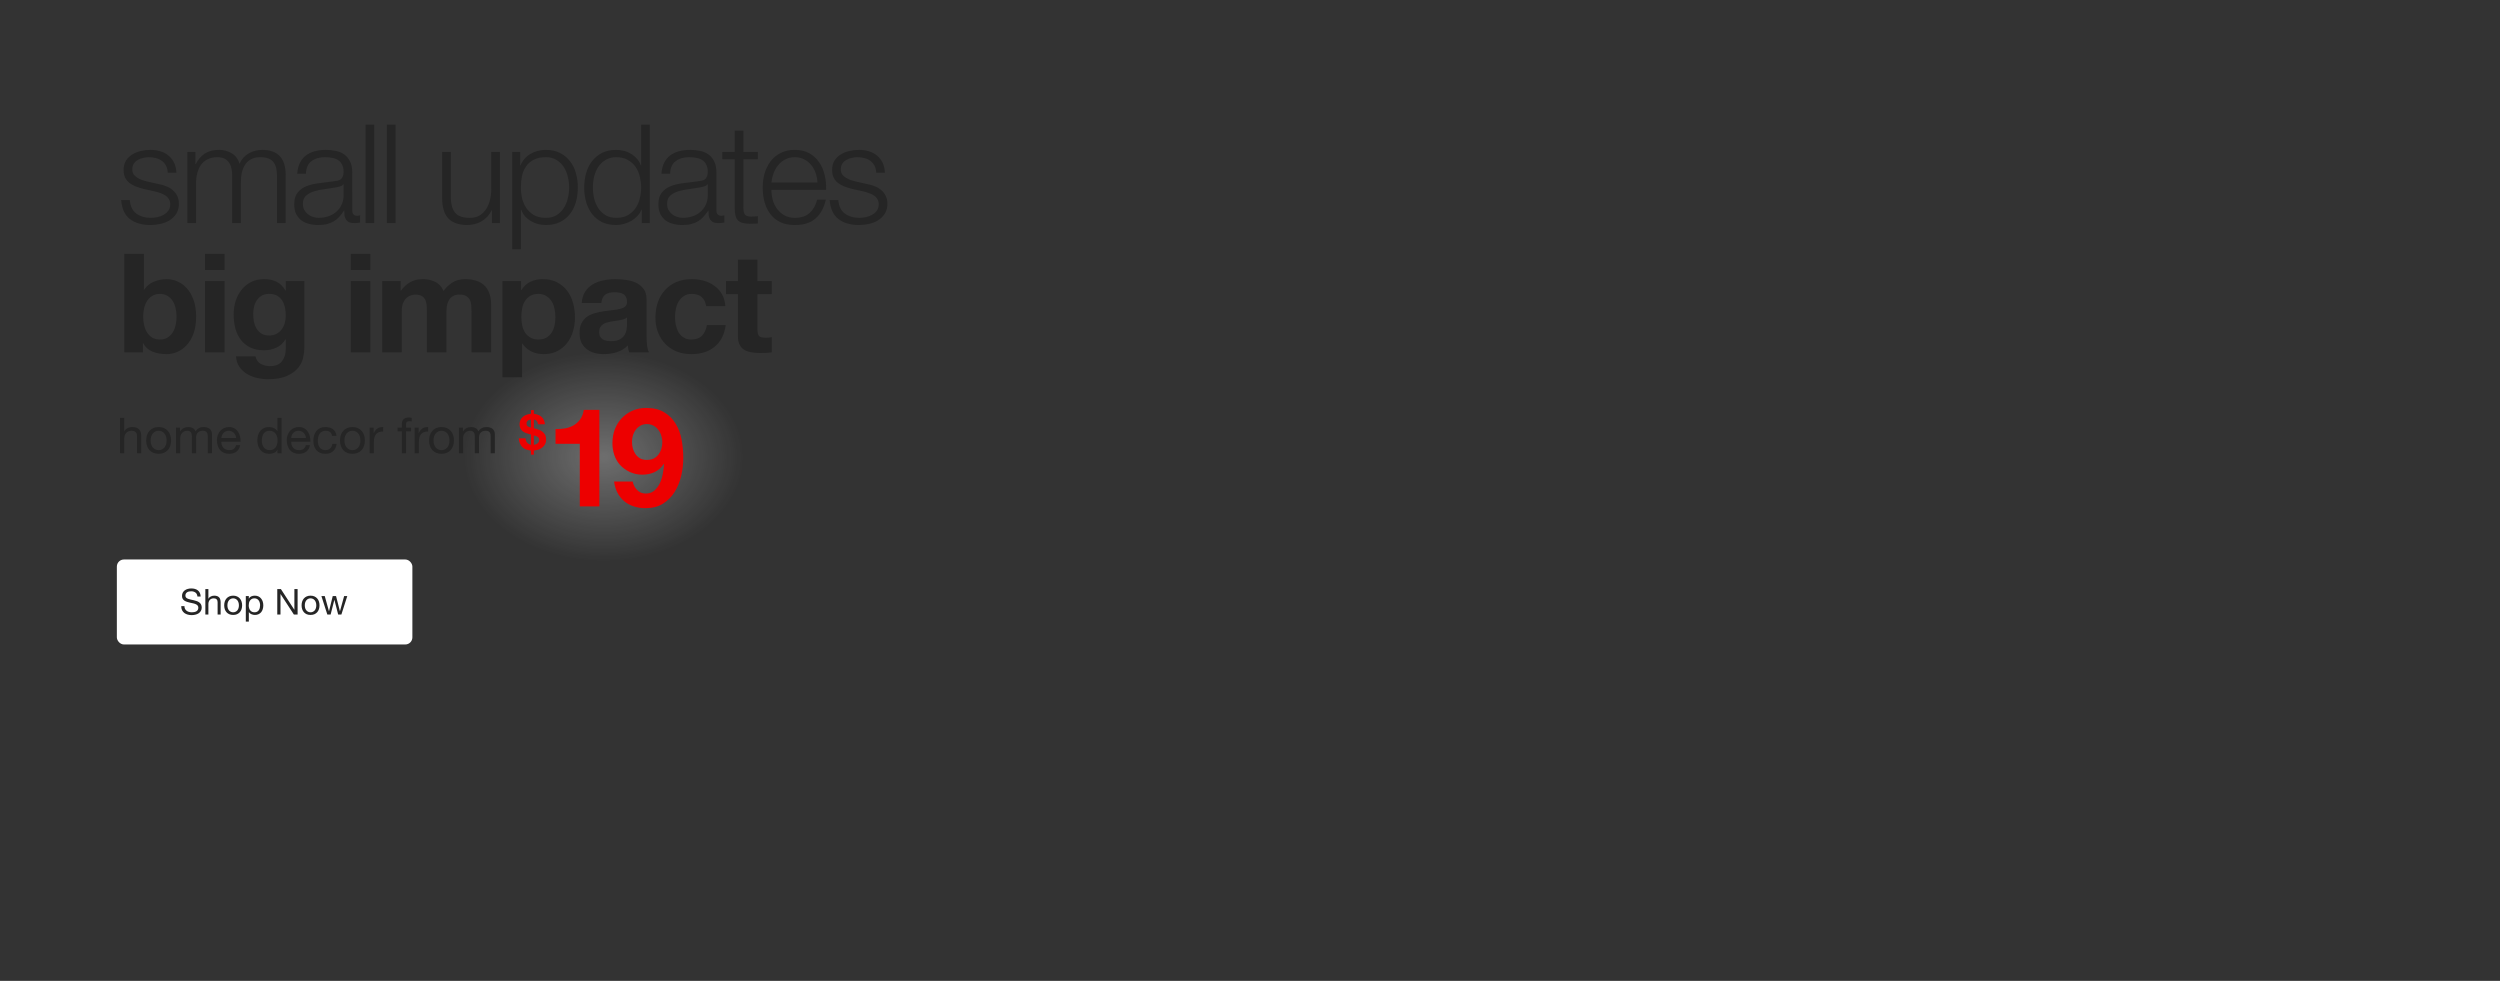 <svg width="1412" height="554" viewBox="0 0 1412 554" fill="none" xmlns="http://www.w3.org/2000/svg"><rect x="0" y="0" width="1412" height="554" fill="#333333" stroke="none"/><path fill="url(#paint0_radial_161_687)" d="M262 199h158v118H262z"/><path d="M94.734 97.578h4.906c-.104-2.18-.545-4.075-1.324-5.684-.779-1.609-1.843-2.959-3.193-4.049-1.298-1.09-2.829-1.895-4.594-2.414-1.713-.519-3.582-.779-5.607-.779-1.765 0-3.556.208-5.373.623-1.765.415-3.374 1.064-4.828 1.947-1.454.882-2.648 2.05-3.582 3.504-.882 1.454-1.324 3.193-1.324 5.217 0 1.713.285 3.167.857 4.36.571 1.142 1.35 2.129 2.336 2.959 1.038.779 2.232 1.454 3.582 2.025 1.35.519 2.829.986 4.439 1.402l6.307 1.401c1.09.26 2.154.571 3.193.935 1.09.363 2.05.83 2.881 1.401.831.519 1.48 1.194 1.947 2.025.519.779.779 1.765.779 2.959 0 1.402-.363 2.596-1.09 3.582-.675.934-1.557 1.713-2.647 2.336-1.09.623-2.284 1.064-3.582 1.324-1.246.259-2.466.389-3.66.389-3.27 0-6.022-.831-8.254-2.492-2.18-1.713-3.374-4.231-3.582-7.553h-4.906c.415 4.932 2.076 8.514 4.984 10.746 2.959 2.232 6.801 3.348 11.524 3.348 1.869 0 3.764-.207 5.684-.623 1.921-.415 3.634-1.09 5.139-2.024 1.557-.987 2.829-2.233 3.816-3.738.987-1.557 1.48-3.426 1.48-5.607 0-1.765-.338-3.296-1.012-4.594-.675-1.298-1.558-2.388-2.648-3.27-1.038-.883-2.258-1.584-3.66-2.103-1.35-.571-2.725-.96-4.127-1.168l-6.541-1.479c-.831-.208-1.739-.467-2.725-.779-.986-.363-1.895-.805-2.725-1.324-.831-.519-1.531-1.142-2.102-1.869-.519-.779-.779-1.713-.779-2.803 0-1.298.285-2.388.857-3.271.571-.882 1.324-1.583 2.258-2.103.934-.571 1.947-.96 3.037-1.168 1.142-.26 2.258-.389 3.348-.389 1.402 0 2.725.182 3.971.545 1.246.311 2.336.831 3.271 1.557.986.727 1.765 1.661 2.336 2.803.571 1.09.882 2.388.934 3.893zm11.091-11.758V126h4.906v-22.426c0-2.129.234-4.075.701-5.84.467-1.817 1.168-3.374 2.102-4.672.987-1.35 2.233-2.388 3.738-3.115 1.558-.779 3.374-1.168 5.451-1.168 1.557 0 2.881.26 3.971.779 1.09.519 1.947 1.246 2.57 2.18.675.882 1.142 1.947 1.402 3.193.311 1.194.467 2.466.467 3.816V126h4.905v-22.738c0-1.868.156-3.659.468-5.372.363-1.765.96-3.322 1.791-4.672.83-1.35 1.946-2.414 3.348-3.193 1.402-.831 3.167-1.246 5.295-1.246 3.53 0 5.996.882 7.398 2.647 1.401 1.713 2.102 4.231 2.102 7.553V126h4.906V98.746c0-9.396-4.439-14.094-13.316-14.094-2.647 0-5.139.649-7.475 1.947-2.336 1.298-4.101 3.271-5.295 5.918-.727-2.647-2.181-4.62-4.361-5.918-2.128-1.298-4.516-1.947-7.164-1.947-3.27 0-5.97.701-8.098 2.103-2.077 1.402-3.764 3.348-5.062 5.84h-.233v-6.774h-4.517zm62.062 12.303h4.906c.104-3.271 1.142-5.633 3.115-7.086 1.972-1.505 4.516-2.258 7.631-2.258 1.453 0 2.803.13 4.049.389 1.298.208 2.414.623 3.348 1.246.987.623 1.739 1.48 2.259 2.57.571 1.038.856 2.388.856 4.049 0 1.09-.156 1.973-.467 2.647-.26.675-.649 1.22-1.168 1.636-.519.363-1.168.623-1.947.778-.779.156-1.687.286-2.725.39-2.648.311-5.269.649-7.865 1.012-2.544.311-4.854.883-6.93 1.713-2.025.831-3.66 2.051-4.906 3.66-1.246 1.557-1.869 3.738-1.869 6.541 0 2.024.338 3.789 1.012 5.295.727 1.453 1.688 2.673 2.882 3.66 1.245.934 2.673 1.609 4.282 2.024 1.662.468 3.427.701 5.295.701 1.973 0 3.66-.182 5.062-.545 1.453-.363 2.725-.882 3.815-1.557 1.142-.675 2.155-1.506 3.037-2.492.935-1.038 1.843-2.206 2.726-3.504h.155c0 1.038.052 1.998.156 2.881.156.831.441 1.557.857 2.18.415.623.986 1.116 1.713 1.48.779.311 1.791.467 3.037.467.675 0 1.22-.026 1.635-.078.467-.052.986-.13 1.557-.233v-4.128c-.467.208-.986.312-1.557.312-1.921 0-2.881-.986-2.881-2.959V97.578c0-2.699-.441-4.88-1.324-6.541-.882-1.713-2.025-3.037-3.426-3.971-1.402-.934-2.985-1.557-4.75-1.869-1.765-.363-3.53-.545-5.295-.545-2.336 0-4.465.26-6.385.779-1.921.519-3.608 1.324-5.062 2.414-1.402 1.09-2.518 2.492-3.348 4.205-.831 1.713-1.324 3.738-1.48 6.074zm26.164 5.918v6.385c0 1.973-.389 3.738-1.168 5.295-.727 1.558-1.739 2.881-3.037 3.972-1.246 1.09-2.725 1.92-4.438 2.491-1.713.571-3.504.857-5.373.857-1.142 0-2.258-.182-3.349-.545-1.09-.363-2.05-.883-2.881-1.557-.83-.727-1.505-1.558-2.024-2.492-.468-.987-.701-2.103-.701-3.349 0-1.972.571-3.478 1.713-4.516 1.194-1.09 2.699-1.921 4.516-2.492 1.817-.571 3.816-.986 5.996-1.246 2.232-.311 4.387-.649 6.463-1.012.675-.104 1.454-.285 2.336-.545.883-.26 1.48-.675 1.791-1.246h.156zm12.424-33.639V126h4.906V70.402h-4.906zm12.037 0V126h4.905V70.402h-4.905zM282.355 126V85.82h-4.906v21.102c0 2.025-.233 4.023-.7 5.996-.468 1.921-1.194 3.634-2.181 5.139-.986 1.506-2.232 2.726-3.737 3.66-1.506.883-3.323 1.324-5.451 1.324-3.894 0-6.645-.934-8.254-2.803-1.558-1.869-2.388-4.62-2.492-8.254V85.82h-4.906v26.086c0 2.388.26 4.516.779 6.385.519 1.869 1.324 3.452 2.414 4.75 1.142 1.298 2.595 2.284 4.361 2.959 1.816.727 3.997 1.09 6.54 1.09 3.011 0 5.737-.701 8.177-2.102 2.491-1.454 4.386-3.53 5.684-6.23h.156V126h4.516zm6.939-40.18v54.975h4.906v-22.426h.155c.52 1.453 1.246 2.725 2.181 3.815.986 1.091 2.102 1.999 3.348 2.726 1.246.727 2.596 1.272 4.049 1.635 1.454.363 2.907.545 4.361.545 3.063 0 5.71-.545 7.942-1.635 2.285-1.142 4.179-2.674 5.685-4.594 1.505-1.973 2.621-4.231 3.348-6.775.727-2.595 1.09-5.321 1.09-8.176 0-2.855-.363-5.555-1.09-8.098-.727-2.596-1.843-4.854-3.348-6.775-1.506-1.973-3.4-3.53-5.685-4.672-2.232-1.142-4.879-1.713-7.942-1.713-3.271 0-6.204.779-8.799 2.336-2.544 1.505-4.387 3.66-5.529 6.463h-.156v-7.631h-4.516zm32.16 20.09c0 2.076-.26 4.153-.779 6.229-.467 2.025-1.246 3.842-2.336 5.451-1.038 1.609-2.388 2.933-4.049 3.971-1.661.987-3.66 1.48-5.996 1.48-2.596 0-4.802-.493-6.619-1.48-1.765-1.038-3.218-2.362-4.361-3.971-1.09-1.609-1.894-3.426-2.413-5.451-.468-2.076-.701-4.153-.701-6.229 0-2.284.207-4.465.623-6.541.467-2.076 1.246-3.893 2.336-5.451 1.09-1.557 2.543-2.803 4.36-3.738 1.817-.934 4.075-1.402 6.775-1.402 2.336 0 4.335.519 5.996 1.557 1.661.986 3.011 2.284 4.049 3.893 1.09 1.609 1.869 3.452 2.336 5.529.519 2.025.779 4.075.779 6.152zm45.57 20.09V70.402h-4.906V93.451h-.156c-.519-1.454-1.272-2.725-2.258-3.816-.934-1.09-2.024-1.999-3.27-2.725-1.246-.779-2.596-1.35-4.05-1.713-1.401-.363-2.855-.545-4.36-.545-3.063 0-5.736.571-8.021 1.713-2.232 1.142-4.101 2.7-5.606 4.672-1.506 1.921-2.622 4.179-3.348 6.775-.727 2.543-1.091 5.243-1.091 8.098 0 2.855.364 5.581 1.091 8.176.726 2.544 1.842 4.802 3.348 6.775 1.505 1.92 3.374 3.452 5.606 4.594 2.285 1.09 4.958 1.635 8.021 1.635 1.453 0 2.907-.207 4.36-.623 1.506-.415 2.908-.986 4.205-1.713 1.298-.779 2.44-1.713 3.427-2.803 1.038-1.09 1.817-2.284 2.336-3.582h.155V126h4.517zm-32.16-20.09c0-2.077.234-4.127.701-6.152.519-2.076 1.298-3.919 2.336-5.529 1.09-1.609 2.466-2.907 4.127-3.893 1.661-1.038 3.66-1.557 5.996-1.557 2.595 0 4.776.519 6.541 1.557 1.817.986 3.27 2.284 4.36 3.893 1.143 1.609 1.947 3.452 2.414 5.529.519 2.025.779 4.075.779 6.152 0 2.076-.26 4.153-.779 6.229-.467 2.025-1.271 3.842-2.414 5.451-1.09 1.609-2.543 2.933-4.36 3.971-1.765.987-3.946 1.48-6.541 1.48-2.336 0-4.335-.493-5.996-1.48-1.661-1.038-3.037-2.362-4.127-3.971-1.038-1.609-1.817-3.426-2.336-5.451-.467-2.076-.701-4.153-.701-6.229zm38.718-7.787h4.905c.104-3.271 1.143-5.633 3.115-7.086 1.973-1.505 4.517-2.258 7.631-2.258 1.454 0 2.804.13 4.049.389 1.298.208 2.414.623 3.349 1.246.986.623 1.739 1.48 2.258 2.57.571 1.038.857 2.388.857 4.049 0 1.09-.156 1.973-.468 2.647-.259.675-.649 1.22-1.168 1.636-.519.363-1.168.623-1.946.778-.779.156-1.688.286-2.726.39-2.647.311-5.269.649-7.864 1.012-2.544.311-4.854.883-6.931 1.713-2.024.831-3.66 2.051-4.906 3.66-1.245 1.557-1.868 3.738-1.868 6.541 0 2.024.337 3.789 1.012 5.295.727 1.453 1.687 2.673 2.881 3.66 1.246.934 2.674 1.609 4.283 2.024 1.661.468 3.426.701 5.295.701 1.973 0 3.66-.182 5.061-.545 1.454-.363 2.726-.882 3.816-1.557 1.142-.675 2.154-1.506 3.037-2.492.934-1.038 1.843-2.206 2.725-3.504h.156c0 1.038.052 1.998.156 2.881.155.831.441 1.557.856 2.18.416.623.987 1.116 1.713 1.48.779.311 1.791.467 3.037.467.675 0 1.22-.026 1.635-.078.468-.052.987-.13 1.558-.233v-4.128c-.467.208-.987.312-1.558.312-1.92 0-2.881-.986-2.881-2.959V97.578c0-2.699-.441-4.88-1.323-6.541-.883-1.713-2.025-3.037-3.427-3.971-1.401-.934-2.985-1.557-4.75-1.869-1.765-.363-3.53-.545-5.295-.545-2.336 0-4.464.26-6.385.779-1.921.519-3.608 1.324-5.061 2.414-1.402 1.09-2.518 2.492-3.349 4.205-.83 1.713-1.324 3.738-1.479 6.074zm26.164 5.918v6.385c0 1.973-.39 3.738-1.168 5.295-.727 1.558-1.74 2.881-3.037 3.972-1.246 1.09-2.726 1.92-4.439 2.491-1.713.571-3.504.857-5.373.857-1.142 0-2.258-.182-3.348-.545-1.09-.363-2.051-.883-2.881-1.557-.831-.727-1.506-1.558-2.025-2.492-.467-.987-.701-2.103-.701-3.349 0-1.972.571-3.478 1.713-4.516 1.194-1.09 2.7-1.921 4.517-2.492 1.817-.571 3.815-.986 5.996-1.246 2.232-.311 4.386-.649 6.463-1.012.675-.104 1.453-.285 2.336-.545.882-.26 1.479-.675 1.791-1.246h.156zm20.133-18.221V73.75h-4.906v12.07h-7.008v4.127h7.008v27.487c-.052 3.427.571 5.789 1.869 7.086 1.298 1.246 3.582 1.869 6.852 1.869.727 0 1.454-.026 2.181-.078.726-.051 1.453-.077 2.18-.077v-4.127c-1.402.155-2.803.233-4.205.233-1.765-.104-2.881-.597-3.348-1.479-.416-.935-.623-2.207-.623-3.816V89.947h8.176v-4.127h-8.176zm41.807 17.287h-26.008c.208-1.817.623-3.582 1.246-5.295.675-1.765 1.557-3.296 2.648-4.594 1.09-1.35 2.414-2.414 3.971-3.193 1.557-.831 3.348-1.246 5.373-1.246 1.973 0 3.738.415 5.295 1.246 1.557.779 2.881 1.843 3.971 3.193 1.09 1.298 1.921 2.803 2.492 4.516.623 1.713.96 3.504 1.012 5.373zm-26.008 4.127h30.914c.104-2.804-.156-5.555-.779-8.254-.623-2.751-1.661-5.165-3.114-7.242-1.402-2.128-3.245-3.842-5.529-5.139s-5.036-1.947-8.254-1.947c-3.167 0-5.918.623-8.254 1.869-2.284 1.194-4.153 2.803-5.607 4.828-1.453 1.973-2.543 4.231-3.27 6.775-.675 2.544-1.013 5.139-1.013 7.787 0 2.855.338 5.581 1.013 8.176.727 2.544 1.817 4.802 3.27 6.775 1.454 1.92 3.323 3.452 5.607 4.594 2.336 1.09 5.087 1.635 8.254 1.635 5.087 0 9.007-1.246 11.758-3.738 2.803-2.491 4.724-6.021 5.762-10.59h-4.905c-.779 3.115-2.181 5.607-4.205 7.476-2.025 1.869-4.828 2.803-8.41 2.803-2.336 0-4.335-.493-5.996-1.48-1.661-.986-3.037-2.232-4.127-3.737-1.09-1.506-1.895-3.193-2.414-5.062-.467-1.92-.701-3.763-.701-5.528zm59.223-9.656h4.906c-.104-2.18-.545-4.075-1.324-5.684-.778-1.609-1.842-2.959-3.192-4.049-1.298-1.09-2.829-1.895-4.594-2.414-1.714-.519-3.582-.779-5.607-.779-1.765 0-3.556.208-5.373.623-1.765.415-3.374 1.064-4.828 1.947-1.453.882-2.647 2.05-3.582 3.504-.882 1.454-1.323 3.193-1.323 5.217 0 1.713.285 3.167.856 4.36.571 1.142 1.35 2.129 2.336 2.959 1.038.779 2.232 1.454 3.582 2.025 1.35.519 2.829.986 4.439 1.402l6.307 1.401c1.09.26 2.154.571 3.193.935 1.09.363 2.05.83 2.881 1.401.83.519 1.479 1.194 1.946 2.025.52.779.779 1.765.779 2.959 0 1.402-.363 2.596-1.09 3.582-.675.934-1.557 1.713-2.648 2.336-1.09.623-2.284 1.064-3.582 1.324-1.245.259-2.465.389-3.659.389-3.271 0-6.022-.831-8.254-2.492-2.181-1.713-3.375-4.231-3.582-7.553h-4.906c.415 4.932 2.076 8.514 4.984 10.746 2.959 2.232 6.8 3.348 11.524 3.348 1.869 0 3.764-.207 5.684-.623 1.921-.415 3.634-1.09 5.14-2.024 1.557-.987 2.829-2.233 3.815-3.738.987-1.557 1.48-3.426 1.48-5.607 0-1.765-.338-3.296-1.012-4.594-.675-1.298-1.558-2.388-2.648-3.27-1.038-.883-2.258-1.584-3.66-2.103-1.35-.571-2.725-.96-4.127-1.168l-6.541-1.479c-.83-.208-1.739-.467-2.725-.779-.987-.363-1.895-.805-2.726-1.324-.83-.519-1.531-1.142-2.102-1.869-.519-.779-.779-1.713-.779-2.803 0-1.298.286-2.388.857-3.271.571-.882 1.324-1.583 2.258-2.103.934-.571 1.947-.96 3.037-1.168 1.142-.26 2.258-.389 3.348-.389 1.402 0 2.726.182 3.972.545 1.245.311 2.336.831 3.27 1.557.986.727 1.765 1.661 2.336 2.803.571 1.09.883 2.388.934 3.893zM99.717 178.91c0 1.661-.182 3.27-.545 4.828-.363 1.557-.934 2.933-1.713 4.127-.779 1.194-1.765 2.154-2.959 2.881-1.142.675-2.544 1.012-4.205 1.012-1.609 0-3.011-.337-4.205-1.012-1.194-.727-2.18-1.687-2.959-2.881-.779-1.194-1.35-2.57-1.713-4.127-.363-1.558-.545-3.167-.545-4.828 0-1.713.182-3.348.545-4.906.363-1.557.934-2.933 1.713-4.127.779-1.194 1.765-2.128 2.959-2.803 1.194-.727 2.596-1.09 4.205-1.09 1.661 0 3.063.363 4.205 1.09 1.194.675 2.18 1.609 2.959 2.803.779 1.194 1.35 2.57 1.713 4.127.363 1.558.545 3.193.545 4.906zm-29.512-35.508V199h10.512v-5.139h.156c1.194 2.232 2.959 3.815 5.295 4.75 2.336.934 4.984 1.401 7.943 1.401 2.025 0 4.023-.415 5.995-1.246 1.973-.83 3.738-2.102 5.295-3.815 1.61-1.713 2.908-3.894 3.894-6.541.986-2.7 1.479-5.892 1.479-9.578 0-3.686-.493-6.852-1.479-9.5-.986-2.699-2.284-4.906-3.894-6.619-1.557-1.713-3.322-2.985-5.295-3.815-1.972-.831-3.971-1.246-5.995-1.246-2.492 0-4.906.493-7.242 1.479-2.284.935-4.101 2.44-5.451 4.517h-.156v-20.246H70.205zm56.636 9.111v-9.111h-11.057v9.111h11.057zm-11.057 6.229V199h11.057v-40.258h-11.057zm36.194 30.758c-1.713 0-3.141-.363-4.283-1.09-1.142-.727-2.076-1.661-2.803-2.803-.675-1.142-1.168-2.414-1.48-3.816-.259-1.453-.389-2.907-.389-4.361 0-1.505.156-2.933.467-4.282.363-1.402.909-2.622 1.635-3.66.779-1.09 1.713-1.947 2.804-2.57 1.142-.623 2.491-.934 4.049-.934 1.817 0 3.322.337 4.516 1.012s2.155 1.583 2.881 2.725c.727 1.143 1.246 2.466 1.558 3.972.311 1.453.467 3.011.467 4.672 0 1.453-.208 2.855-.623 4.205-.363 1.298-.935 2.466-1.713 3.504-.779 1.038-1.765 1.869-2.959 2.492-1.194.623-2.57.934-4.127.934zm19.934 6.93v-37.688H161.4v5.373h-.156c-1.35-2.336-3.037-3.997-5.061-4.984-1.973-.986-4.283-1.479-6.931-1.479-2.803 0-5.295.545-7.475 1.635-2.128 1.09-3.919 2.57-5.373 4.439-1.453 1.817-2.57 3.945-3.348 6.385-.727 2.388-1.09 4.88-1.09 7.475 0 2.752.311 5.373.934 7.865.675 2.44 1.713 4.594 3.115 6.463 1.401 1.817 3.192 3.27 5.373 4.361 2.18 1.038 4.776 1.557 7.787 1.557 2.439 0 4.749-.493 6.93-1.48 2.232-1.038 3.945-2.621 5.139-4.75h.156v5.296c.052 2.855-.649 5.217-2.103 7.086-1.401 1.868-3.659 2.803-6.774 2.803-1.973 0-3.712-.415-5.217-1.246-1.506-.779-2.518-2.206-3.037-4.283h-10.98c.156 2.284.779 4.231 1.869 5.84 1.142 1.662 2.544 3.011 4.205 4.049 1.713 1.039 3.582 1.791 5.607 2.259 2.076.519 4.101.778 6.073.778 4.621 0 8.306-.623 11.058-1.868 2.751-1.246 4.853-2.778 6.307-4.595 1.454-1.765 2.388-3.686 2.803-5.762.467-2.076.701-3.919.701-5.529zm37.272-43.917v-9.111h-11.058v9.111h11.058zm-11.058 6.229V199h11.058v-40.258h-11.058zm17.74 0V199h11.057v-23.361c0-1.972.286-3.556.857-4.75.571-1.245 1.246-2.18 2.024-2.803.831-.675 1.661-1.116 2.492-1.324.883-.259 1.583-.389 2.103-.389 1.765 0 3.088.312 3.971.935.934.571 1.583 1.349 1.947 2.336.415.986.648 2.076.7 3.27.052 1.142.078 2.31.078 3.504V199h11.058v-22.426c0-1.246.077-2.466.233-3.66.208-1.246.571-2.336 1.09-3.27.571-.987 1.324-1.765 2.258-2.336.987-.623 2.259-.935 3.816-.935s2.777.26 3.66.779c.934.519 1.635 1.22 2.102 2.102.468.883.753 1.921.857 3.115.104 1.194.156 2.466.156 3.816V199h11.057v-26.942c0-2.596-.363-4.802-1.09-6.619-.727-1.869-1.739-3.375-3.037-4.517-1.298-1.142-2.855-1.972-4.672-2.491-1.817-.52-3.79-.779-5.918-.779-2.803 0-5.243.675-7.32 2.024-2.024 1.35-3.634 2.907-4.828 4.673-1.09-2.492-2.699-4.231-4.828-5.218-2.076-.986-4.386-1.479-6.93-1.479-2.647 0-5.009.571-7.086 1.713-2.024 1.142-3.764 2.751-5.217 4.828h-.156v-5.451h-10.434zm88.244 33.016c-1.765 0-3.27-.363-4.516-1.09-1.246-.727-2.258-1.661-3.037-2.803-.727-1.194-1.272-2.57-1.635-4.127-.312-1.558-.467-3.141-.467-4.75 0-1.661.155-3.271.467-4.828.311-1.557.83-2.933 1.557-4.127.779-1.194 1.765-2.154 2.959-2.881 1.246-.779 2.777-1.168 4.594-1.168 1.765 0 3.245.389 4.439 1.168 1.246.727 2.258 1.713 3.037 2.959.778 1.194 1.324 2.569 1.635 4.127.363 1.557.545 3.141.545 4.75s-.156 3.192-.467 4.75c-.312 1.557-.857 2.933-1.635 4.127-.727 1.142-1.713 2.076-2.959 2.803-1.194.727-2.7 1.09-4.517 1.09zm-20.323-33.016v54.352h11.057v-19.078H295c1.349 1.973 3.062 3.479 5.139 4.517 2.128.986 4.438 1.479 6.93 1.479 2.959 0 5.529-.571 7.709-1.713 2.233-1.142 4.075-2.673 5.529-4.594 1.505-1.921 2.622-4.127 3.348-6.619.727-2.492 1.09-5.087 1.09-7.787 0-2.855-.363-5.58-1.09-8.176-.726-2.647-1.843-4.958-3.348-6.93-1.506-1.973-3.4-3.556-5.684-4.75-2.285-1.194-5.01-1.791-8.177-1.791-2.491 0-4.776.493-6.852 1.479-2.077.987-3.79 2.57-5.139 4.75h-.156v-5.139h-10.512zm44.8 12.381c.155-2.596.804-4.75 1.946-6.463s2.596-3.089 4.361-4.127c1.765-1.038 3.738-1.765 5.918-2.18 2.232-.468 4.464-.701 6.697-.701 2.024 0 4.075.156 6.151.467 2.077.26 3.971.805 5.685 1.635 1.713.831 3.114 1.999 4.204 3.504 1.091 1.454 1.636 3.401 1.636 5.84v20.947c0 1.817.104 3.556.311 5.217.208 1.662.571 2.907 1.09 3.738h-11.213c-.207-.623-.389-1.246-.545-1.869-.104-.675-.181-1.35-.233-2.024-1.765 1.817-3.842 3.088-6.23 3.815-2.388.727-4.828 1.09-7.32 1.09-1.92 0-3.711-.233-5.372-.701-1.662-.467-3.115-1.194-4.361-2.18-1.246-.986-2.232-2.232-2.959-3.738-.675-1.505-1.012-3.296-1.012-5.372 0-2.285.389-4.153 1.168-5.607.83-1.505 1.869-2.699 3.114-3.582 1.298-.882 2.752-1.531 4.361-1.947 1.661-.467 3.322-.83 4.984-1.09 1.661-.259 3.296-.467 4.905-.623 1.61-.155 3.037-.389 4.283-.701 1.246-.311 2.232-.752 2.959-1.323.727-.623 1.064-1.506 1.012-2.648 0-1.194-.207-2.128-.623-2.803-.363-.727-.882-1.272-1.557-1.635-.623-.416-1.376-.675-2.258-.779-.831-.156-1.739-.234-2.726-.234-2.18 0-3.893.468-5.139 1.402-1.246.934-1.972 2.492-2.18 4.672h-11.057zm25.54 8.176c-.467.416-1.064.753-1.791 1.013-.674.207-1.427.389-2.258.545-.778.155-1.609.285-2.492.389-.882.104-1.765.234-2.647.389-.831.156-1.661.364-2.492.623-.779.26-1.479.623-2.102 1.09-.571.416-1.039.961-1.402 1.636-.363.675-.545 1.531-.545 2.569 0 .987.182 1.817.545 2.492.363.675.857 1.22 1.48 1.635.622.364 1.349.623 2.18.779.83.156 1.687.234 2.57.234 2.18 0 3.867-.364 5.061-1.091 1.194-.726 2.076-1.583 2.648-2.569.571-1.038.908-2.077 1.012-3.115.156-1.038.233-1.869.233-2.492v-4.127zm44.714-6.385h10.824c-.156-2.596-.779-4.828-1.869-6.697-1.09-1.92-2.518-3.504-4.283-4.75-1.713-1.297-3.686-2.258-5.918-2.881-2.18-.623-4.464-.934-6.852-.934-3.271 0-6.178.545-8.722 1.635-2.543 1.09-4.698 2.622-6.463 4.594-1.765 1.921-3.114 4.231-4.049 6.931-.882 2.647-1.324 5.528-1.324 8.643 0 3.011.494 5.788 1.48 8.332.986 2.492 2.362 4.646 4.127 6.463 1.765 1.817 3.893 3.245 6.385 4.283 2.544.986 5.321 1.479 8.332 1.479 5.347 0 9.734-1.401 13.16-4.205 3.426-2.803 5.503-6.878 6.229-12.225H399.23c-.363 2.492-1.272 4.49-2.725 5.996-1.402 1.453-3.426 2.18-6.074 2.18-1.713 0-3.166-.389-4.36-1.168-1.194-.778-2.155-1.765-2.882-2.959-.674-1.246-1.168-2.621-1.479-4.127-.312-1.505-.467-2.985-.467-4.438 0-1.506.155-3.011.467-4.517.311-1.557.83-2.959 1.557-4.205.779-1.297 1.765-2.336 2.959-3.114 1.194-.831 2.674-1.246 4.439-1.246 4.724 0 7.449 2.31 8.176 6.93zm28.984-14.172v-12.07h-11.057v12.07h-6.697v7.397h6.697v23.75c0 2.025.337 3.66 1.012 4.906.675 1.246 1.583 2.206 2.725 2.881 1.194.675 2.544 1.116 4.05 1.324 1.557.26 3.192.389 4.905.389 1.09 0 2.207-.026 3.349-.078 1.142-.051 2.18-.155 3.114-.311v-8.566c-.519.104-1.064.182-1.635.234-.571.052-1.168.078-1.791.078-1.869 0-3.115-.312-3.737-.934-.623-.623-.935-1.869-.935-3.738v-19.935h8.098v-7.397h-8.098z" fill="#252525"/><path d="M338.524 286v-54.508h-8.799c-.311 2.077-.96 3.816-1.946 5.217-.987 1.402-2.207 2.544-3.66 3.426-1.402.831-3.011 1.428-4.828 1.791-1.765.312-3.608.442-5.529.39v8.332h13.705V286h11.057zm26.761-26.242c-1.402 0-2.647-.285-3.738-.856-1.038-.623-1.894-1.402-2.569-2.336-.675-.987-1.194-2.077-1.558-3.271-.311-1.246-.467-2.518-.467-3.815 0-1.246.182-2.466.545-3.66.364-1.194.909-2.258 1.635-3.193.727-.934 1.61-1.687 2.648-2.258s2.206-.856 3.504-.856c1.402 0 2.648.285 3.738.856 1.09.571 1.998 1.35 2.725 2.336.779.935 1.35 2.025 1.713 3.271.416 1.194.623 2.414.623 3.659 0 1.35-.182 2.648-.545 3.894-.363 1.194-.908 2.258-1.635 3.192-.727.935-1.635 1.688-2.726 2.259-1.09.519-2.387.778-3.893.778zm-7.943 12.226H346.83c.312 2.388.961 4.516 1.947 6.385.986 1.869 2.258 3.452 3.815 4.75 1.558 1.298 3.349 2.258 5.373 2.881 2.025.675 4.205 1.012 6.541 1.012 3.894 0 7.19-.83 9.89-2.492 2.699-1.713 4.905-3.919 6.618-6.618 1.714-2.752 2.959-5.815 3.738-9.189.779-3.374 1.168-6.748 1.168-10.123 0-3.426-.311-6.826-.934-10.2-.623-3.375-1.739-6.386-3.349-9.033-1.609-2.7-3.763-4.854-6.463-6.463-2.647-1.662-6.047-2.492-10.2-2.492-2.856 0-5.451.519-7.787 1.557-2.336 1.039-4.361 2.466-6.074 4.283-1.661 1.765-2.959 3.868-3.893 6.307-.883 2.388-1.324 4.984-1.324 7.787 0 2.181.337 4.335 1.012 6.463.675 2.129 1.739 4.024 3.193 5.685 1.557 1.713 3.452 3.088 5.684 4.127 2.232.986 4.516 1.479 6.853 1.479 2.647 0 4.983-.467 7.008-1.401 2.024-.935 3.789-2.492 5.295-4.672l.155.155c-.103 1.506-.337 3.219-.7 5.14-.312 1.92-.857 3.737-1.636 5.45-.778 1.662-1.817 3.089-3.114 4.283-1.298 1.142-2.959 1.713-4.984 1.713-1.921 0-3.53-.675-4.828-2.024-1.298-1.35-2.128-2.933-2.492-4.75zM296.91 247.566H293c.185 2.181.86 3.836 2.025 4.964 1.164 1.128 2.782 1.766 4.853 1.914v2.357h1.636v-2.357c1.387-.093 2.524-.37 3.412-.832.887-.463 1.59-.989 2.107-1.581.537-.592.906-1.193 1.11-1.803.203-.628.305-1.146.305-1.553 0-.462-.037-.989-.111-1.581-.056-.591-.259-1.183-.61-1.775-.352-.591-.897-1.155-1.637-1.692-.739-.554-1.793-1.016-3.161-1.386-.259-.074-.509-.139-.749-.194-.222-.056-.444-.111-.666-.167v-4.909c.629 0 1.165.259 1.609.777.444.518.675 1.146.693 1.886h3.938c-.055-.962-.258-1.794-.61-2.496-.351-.703-.804-1.285-1.359-1.748-.554-.48-1.201-.85-1.941-1.109-.721-.277-1.498-.462-2.33-.555v-2.135h-1.636v2.135c-.832.056-1.636.222-2.413.5-.776.259-1.46.638-2.052 1.137-.592.48-1.073 1.081-1.442 1.802-.352.722-.527 1.554-.527 2.497 0 .924.157 1.701.471 2.329.315.61.731 1.128 1.248 1.553.536.407 1.137.74 1.803.999.666.24 1.34.453 2.025.638.184.037.351.083.499.138.166.037.296.074.388.111v5.797c-.85-.167-1.562-.555-2.135-1.165-.574-.61-.851-1.442-.833-2.496zm4.604 3.661v-5.325c1.091.296 1.859.628 2.302.998.462.351.694.888.694 1.609 0 .443-.093.832-.278 1.164-.185.315-.425.583-.721.805-.277.222-.601.397-.971.527-.351.111-.693.185-1.026.222zm-1.636-14.256v4.521c-.887-.203-1.525-.472-1.914-.804-.388-.333-.582-.805-.582-1.415 0-.388.065-.721.194-.998.148-.296.342-.536.583-.721.24-.204.508-.352.804-.444.296-.092.601-.139.915-.139z" fill="#ED0000"/><rect x="66" y="316" width="166.909" height="48" rx="4" fill="#fff"/><path d="M111.516 336.912h1.816c-.027-.794-.182-1.473-.464-2.037-.269-.579-.646-1.056-1.13-1.433-.47-.376-1.022-.652-1.654-.827-.632-.174-1.318-.262-2.057-.262-.659 0-1.305.088-1.937.262-.618.162-1.176.417-1.674.767-.484.336-.874.773-1.17 1.311-.296.524-.443 1.15-.443 1.876 0 .659.127 1.21.383 1.654.269.43.618.787 1.049 1.069.443.269.941.491 1.492.666.552.161 1.11.309 1.675.443.578.121 1.143.242 1.694.363.551.121 1.042.283 1.472.485.444.188.794.437 1.049.746.269.309.404.713.404 1.21 0 .525-.108.955-.323 1.291-.215.336-.498.605-.847.807-.35.188-.747.323-1.19.403-.431.081-.861.121-1.291.121-.538 0-1.063-.067-1.574-.201-.511-.135-.961-.343-1.351-.626-.377-.282-.686-.638-.928-1.069-.229-.443-.343-.968-.343-1.573h-1.815c0 .874.154 1.634.464 2.279.322.632.753 1.157 1.291 1.574.551.403 1.183.706 1.896.907.726.202 1.492.303 2.299.303.659 0 1.318-.081 1.977-.242.672-.148 1.277-.39 1.815-.726.538-.35.975-.794 1.311-1.332.35-.551.525-1.21.525-1.976 0-.713-.135-1.305-.403-1.775-.256-.471-.606-.861-1.049-1.17-.431-.31-.922-.552-1.473-.726-.551-.189-1.116-.35-1.694-.485-.565-.134-1.123-.255-1.674-.363-.552-.121-1.049-.269-1.493-.443-.43-.175-.78-.397-1.049-.666-.255-.282-.383-.646-.383-1.089 0-.471.087-.861.262-1.17.188-.323.43-.578.726-.767.309-.188.659-.322 1.049-.403.39-.081.787-.121 1.19-.121.995 0 1.809.235 2.441.706.645.457 1.022 1.203 1.129 2.239zm4.467-4.216v14.402h1.715v-5.89c0-.47.06-.901.181-1.291.135-.403.33-.753.585-1.049.256-.295.572-.524.948-.685.39-.162.847-.242 1.372-.242.659 0 1.176.188 1.553.564.376.377.565.888.565 1.533v7.06h1.714v-6.858c0-.565-.06-1.076-.181-1.533-.108-.471-.303-.874-.585-1.21-.283-.336-.652-.599-1.11-.787-.457-.188-1.028-.282-1.714-.282-.31 0-.632.033-.968.101-.323.067-.639.174-.948.322-.296.135-.565.316-.807.545-.242.215-.431.484-.565.807h-.04v-5.507h-1.715zm12.459 9.198c0-.632.081-1.19.242-1.674.175-.498.41-.915.706-1.251.296-.336.639-.591 1.029-.766.403-.175.827-.262 1.27-.262.444 0 .861.087 1.251.262.403.175.753.43 1.049.766.296.336.524.753.686 1.251.175.484.262 1.042.262 1.674 0 .632-.087 1.197-.262 1.694-.162.484-.39.895-.686 1.231-.296.323-.646.571-1.049.746-.39.175-.807.262-1.251.262-.443 0-.867-.087-1.27-.262-.39-.175-.733-.423-1.029-.746-.296-.336-.531-.747-.706-1.231-.161-.497-.242-1.062-.242-1.694zm-1.815 0c0 .767.107 1.479.322 2.138.215.659.538 1.237.968 1.735.431.484.962.867 1.594 1.15.632.269 1.358.403 2.178.403.834 0 1.56-.134 2.179-.403.632-.283 1.163-.666 1.593-1.15.431-.498.753-1.076.969-1.735.215-.659.322-1.371.322-2.138 0-.766-.107-1.479-.322-2.138-.216-.672-.538-1.251-.969-1.735-.43-.497-.961-.887-1.593-1.17-.619-.282-1.345-.423-2.179-.423-.82 0-1.546.141-2.178.423-.632.283-1.163.673-1.594 1.17-.43.484-.753 1.063-.968 1.735-.215.659-.322 1.372-.322 2.138zm12.207-5.224v14.402h1.715v-5.366h.04c.189.31.417.572.686.787.282.202.578.363.888.484.309.121.618.209.927.262.323.054.612.081.868.081.793 0 1.486-.141 2.077-.424.606-.282 1.103-.665 1.493-1.149.403-.498.699-1.076.888-1.735.201-.659.302-1.358.302-2.098 0-.739-.101-1.439-.302-2.098-.202-.658-.505-1.237-.908-1.734-.39-.511-.888-.915-1.493-1.211-.591-.295-1.291-.443-2.098-.443-.726 0-1.391.134-1.996.403-.606.256-1.049.672-1.332 1.251h-.04v-1.412h-1.715zm8.069 5.123c0 .511-.054 1.009-.162 1.493-.107.484-.282.914-.524 1.291-.242.376-.565.679-.968.907-.39.229-.881.343-1.473.343-.591 0-1.096-.107-1.513-.322-.416-.229-.759-.525-1.028-.888-.256-.363-.444-.78-.565-1.25-.121-.485-.182-.982-.182-1.493 0-.484.054-.962.162-1.432.121-.471.309-.888.565-1.251.255-.376.585-.679.988-.908.403-.228.894-.342 1.472-.342.552 0 1.029.107 1.433.322.416.215.753.505 1.008.868.269.363.464.78.585 1.25.135.457.202.928.202 1.412zm9.704-9.097v14.402h1.815V335.54h.041l7.523 11.558h2.098v-14.402h-1.815v11.679h-.041l-7.584-11.679h-2.037zm15.545 9.198c0-.632.081-1.19.242-1.674.175-.498.41-.915.706-1.251.296-.336.639-.591 1.029-.766.403-.175.827-.262 1.271-.262.444 0 .86.087 1.25.262.404.175.753.43 1.049.766.296.336.525.753.686 1.251.175.484.262 1.042.262 1.674 0 .632-.087 1.197-.262 1.694-.161.484-.39.895-.686 1.231-.296.323-.645.571-1.049.746-.39.175-.806.262-1.25.262-.444 0-.868-.087-1.271-.262-.39-.175-.733-.423-1.029-.746-.296-.336-.531-.747-.706-1.231-.161-.497-.242-1.062-.242-1.694zm-1.815 0c0 .767.107 1.479.323 2.138.215.659.538 1.237.968 1.735.43.484.961.867 1.593 1.15.632.269 1.359.403 2.179.403.834 0 1.56-.134 2.178-.403.632-.283 1.163-.666 1.594-1.15.43-.498.753-1.076.968-1.735.215-.659.323-1.371.323-2.138 0-.766-.108-1.479-.323-2.138-.215-.672-.538-1.251-.968-1.735-.431-.497-.962-.887-1.594-1.17-.618-.282-1.344-.423-2.178-.423-.82 0-1.547.141-2.179.423-.632.283-1.163.673-1.593 1.17-.43.484-.753 1.063-.968 1.735-.216.659-.323 1.372-.323 2.138zm22.475 5.204l3.328-10.428h-1.775l-2.34 8.532h-.04l-2.179-8.532h-1.876l-2.097 8.532h-.041l-2.36-8.532h-1.896l3.349 10.428h1.855l2.098-8.29h.04l2.118 8.29h1.816zM67.792 236.008V256h2.38v-8.176c0-.653.084-1.251.252-1.792.187-.56.457-1.045.812-1.456.355-.411.793-.728 1.316-.952.541-.224 1.176-.336 1.904-.336.915 0 1.633.261 2.156.784.523.523.784 1.232.784 2.128v9.8h2.38v-9.52c0-.784-.084-1.493-.252-2.128-.149-.653-.42-1.213-.812-1.68-.392-.467-.905-.831-1.54-1.092-.635-.261-1.428-.392-2.38-.392-.429 0-.877.047-1.344.14-.448.093-.887.243-1.316.448-.411.187-.784.439-1.12.756-.336.299-.597.672-.784 1.12h-.056v-7.644h-2.38zm17.295 12.768c0-.877.112-1.652.336-2.324.243-.691.569-1.269.98-1.736.411-.467.887-.821 1.428-1.064.56-.243 1.148-.364 1.764-.364.616 0 1.195.121 1.736.364.56.243 1.045.597 1.456 1.064.411.467.728 1.045.952 1.736.243.672.364 1.447.364 2.324 0 .877-.121 1.661-.364 2.352-.224.672-.541 1.241-.952 1.708-.411.448-.896.793-1.456 1.036-.541.243-1.12.364-1.736.364-.616 0-1.204-.121-1.764-.364-.541-.243-1.017-.588-1.428-1.036-.411-.467-.737-1.036-.98-1.708-.224-.691-.336-1.475-.336-2.352zm-2.52 0c0 1.064.149 2.053.448 2.968s.747 1.717 1.344 2.408c.597.672 1.335 1.204 2.212 1.596.877.373 1.885.56 3.024.56 1.157 0 2.165-.187 3.024-.56.877-.392 1.615-.924 2.212-1.596.597-.691 1.045-1.493 1.344-2.408.299-.915.448-1.904.448-2.968s-.149-2.053-.448-2.968c-.299-.933-.747-1.736-1.344-2.408-.597-.691-1.335-1.232-2.212-1.624-.859-.392-1.867-.588-3.024-.588-1.139 0-2.147.196-3.024.588-.877.392-1.615.933-2.212 1.624-.597.672-1.045 1.475-1.344 2.408-.299.915-.448 1.904-.448 2.968zm16.862-7.252V256h2.38v-9.016c0-.28.065-.625.196-1.036.149-.429.373-.84.672-1.232.317-.392.718-.728 1.204-1.008.504-.28 1.101-.42 1.792-.42.541 0 .98.084 1.316.252.354.149.634.373.84.672.205.28.345.616.42 1.008.093.392.14.821.14 1.288V256h2.38v-9.016c0-1.12.336-2.016 1.008-2.688.672-.672 1.596-1.008 2.772-1.008.578 0 1.045.084 1.4.252.373.168.662.401.868.7.205.28.345.616.42 1.008.074.392.112.812.112 1.26V256h2.38v-10.612c0-.747-.122-1.381-.364-1.904-.224-.541-.551-.98-.98-1.316-.411-.336-.915-.579-1.512-.728-.579-.168-1.232-.252-1.96-.252-.952 0-1.83.215-2.632.644-.784.429-1.419 1.036-1.904 1.82-.299-.896-.812-1.531-1.54-1.904s-1.54-.56-2.436-.56c-2.035 0-3.594.821-4.676 2.464h-.056v-2.128h-2.24zm33.923 5.852h-8.316c.037-.56.158-1.083.364-1.568.205-.504.485-.943.84-1.316.354-.373.774-.663 1.26-.868.504-.224 1.064-.336 1.68-.336.597 0 1.138.112 1.624.336.504.205.933.495 1.288.868.373.355.662.784.868 1.288.224.504.354 1.036.392 1.596zm2.296 4.032h-2.352c-.206.952-.635 1.661-1.288 2.128-.635.467-1.456.7-2.464.7-.784 0-1.466-.131-2.044-.392-.579-.261-1.055-.607-1.428-1.036-.374-.448-.644-.952-.812-1.512-.168-.579-.243-1.185-.224-1.82h10.836c.037-.877-.047-1.801-.252-2.772-.187-.971-.542-1.867-1.064-2.688-.504-.821-1.186-1.493-2.044-2.016-.84-.541-1.904-.812-3.192-.812-.99 0-1.904.187-2.744.56-.822.373-1.54.896-2.156 1.568-.598.672-1.064 1.465-1.4 2.38-.336.915-.504 1.923-.504 3.024.037 1.101.196 2.119.476 3.052.298.933.737 1.736 1.316 2.408.578.672 1.288 1.195 2.128 1.568.858.373 1.866.56 3.024.56 1.642 0 3.005-.411 4.088-1.232 1.082-.821 1.782-2.044 2.1-3.668zm12.22-2.52c0-.709.075-1.4.224-2.072.149-.672.392-1.269.728-1.792.336-.523.784-.943 1.344-1.26.56-.317 1.241-.476 2.044-.476.821 0 1.521.159 2.1.476.579.299 1.045.7 1.4 1.204.373.504.644 1.092.812 1.764.168.653.252 1.335.252 2.044 0 .672-.084 1.335-.252 1.988-.149.653-.401 1.241-.756 1.764-.355.504-.812.915-1.372 1.232-.56.317-1.241.476-2.044.476-.765 0-1.437-.149-2.016-.448-.56-.299-1.027-.7-1.4-1.204-.355-.504-.625-1.073-.812-1.708-.168-.653-.252-1.316-.252-1.988zm11.2 7.112v-19.992h-2.38v7.448h-.056c-.261-.429-.588-.784-.98-1.064-.373-.299-.775-.532-1.204-.7-.429-.187-.859-.317-1.288-.392-.429-.075-.831-.112-1.204-.112-1.101 0-2.072.205-2.912.616-.821.392-1.512.933-2.072 1.624-.541.672-.952 1.465-1.232 2.38-.261.915-.392 1.885-.392 2.912s.14 1.997.42 2.912c.28.915.691 1.717 1.232 2.408.56.691 1.251 1.241 2.072 1.652.84.411 1.82.616 2.94.616 1.008 0 1.932-.177 2.772-.532.84-.355 1.456-.933 1.848-1.736h.056V256h2.38zm13.714-8.624h-8.316c.037-.56.158-1.083.364-1.568.205-.504.485-.943.84-1.316.354-.373.774-.663 1.26-.868.504-.224 1.064-.336 1.68-.336.597 0 1.138.112 1.624.336.504.205.933.495 1.288.868.373.355.662.784.868 1.288.224.504.354 1.036.392 1.596zm2.295 4.032h-2.351c-.206.952-.635 1.661-1.288 2.128-.635.467-1.456.7-2.464.7-.784 0-1.466-.131-2.044-.392-.579-.261-1.055-.607-1.428-1.036-.374-.448-.644-.952-.812-1.512-.168-.579-.243-1.185-.224-1.82h10.836c.037-.877-.047-1.801-.252-2.772-.187-.971-.542-1.867-1.064-2.688-.504-.821-1.186-1.493-2.044-2.016-.84-.541-1.904-.812-3.192-.812-.99 0-1.904.187-2.744.56-.822.373-1.54.896-2.156 1.568-.598.672-1.064 1.465-1.4 2.38-.336.915-.504 1.923-.504 3.024.037 1.101.196 2.119.476 3.052.298.933.737 1.736 1.316 2.408.578.672 1.288 1.195 2.128 1.568.858.373 1.866.56 3.024.56 1.642 0 3.005-.411 4.088-1.232 1.082-.821 1.782-2.044 2.099-3.668zm12.52-5.236h2.464c-.094-.859-.318-1.596-.672-2.212-.355-.635-.812-1.157-1.372-1.568-.542-.411-1.176-.709-1.904-.896-.71-.205-1.475-.308-2.296-.308-1.139 0-2.138.205-2.996.616-.859.392-1.578.943-2.156 1.652-.56.691-.98 1.512-1.26 2.464-.28.933-.42 1.941-.42 3.024s.14 2.081.42 2.996c.298.896.728 1.671 1.288 2.324.578.653 1.288 1.157 2.128 1.512.858.355 1.838.532 2.94.532 1.848 0 3.304-.485 4.368-1.456 1.082-.971 1.754-2.352 2.016-4.144h-2.436c-.15 1.12-.56 1.988-1.232 2.604-.654.616-1.568.924-2.744.924-.747 0-1.391-.149-1.932-.448-.542-.299-.98-.691-1.316-1.176-.336-.504-.588-1.073-.756-1.708-.15-.635-.224-1.288-.224-1.96 0-.728.074-1.428.224-2.1.149-.691.392-1.297.728-1.82.354-.523.821-.943 1.4-1.26.578-.317 1.297-.476 2.156-.476 1.008 0 1.81.252 2.408.756.597.504.989 1.213 1.176 2.128zm6.947 2.604c0-.877.112-1.652.336-2.324.242-.691.569-1.269.98-1.736.41-.467.886-.821 1.428-1.064.56-.243 1.148-.364 1.764-.364.616 0 1.194.121 1.736.364.56.243 1.045.597 1.456 1.064.41.467.728 1.045.952 1.736.242.672.364 1.447.364 2.324 0 .877-.122 1.661-.364 2.352-.224.672-.542 1.241-.952 1.708-.411.448-.896.793-1.456 1.036-.542.243-1.12.364-1.736.364-.616 0-1.204-.121-1.764-.364-.542-.243-1.018-.588-1.428-1.036-.411-.467-.738-1.036-.98-1.708-.224-.691-.336-1.475-.336-2.352zm-2.52 0c0 1.064.149 2.053.448 2.968.298.915.746 1.717 1.344 2.408.597.672 1.334 1.204 2.212 1.596.877.373 1.885.56 3.024.56 1.157 0 2.165-.187 3.024-.56.877-.392 1.614-.924 2.212-1.596.597-.691 1.045-1.493 1.344-2.408.298-.915.448-1.904.448-2.968s-.15-2.053-.448-2.968c-.299-.933-.747-1.736-1.344-2.408-.598-.691-1.335-1.232-2.212-1.624-.859-.392-1.867-.588-3.024-.588-1.139 0-2.147.196-3.024.588-.878.392-1.615.933-2.212 1.624-.598.672-1.046 1.475-1.344 2.408-.299.915-.448 1.904-.448 2.968zm16.778-7.252V256h2.38v-6.44c0-.933.093-1.755.28-2.464.186-.728.485-1.344.896-1.848.41-.504.952-.887 1.624-1.148.672-.261 1.484-.392 2.436-.392v-2.52c-1.288-.037-2.352.224-3.192.784-.84.56-1.55 1.428-2.128 2.604h-.056v-3.052h-2.24zm18.181 2.1V256h2.38v-12.376h2.8v-2.1h-2.8v-2.016c0-.635.159-1.064.476-1.288.317-.224.765-.336 1.344-.336.205 0 .429.019.672.056.243.019.467.065.672.14v-2.072c-.224-.075-.485-.131-.784-.168-.28-.037-.532-.056-.756-.056-1.307 0-2.305.308-2.996.924-.672.597-1.008 1.484-1.008 2.66v2.156h-2.436v2.1h2.436zm7.221-2.1V256h2.38v-6.44c0-.933.093-1.755.28-2.464.187-.728.485-1.344.896-1.848.411-.504.952-.887 1.624-1.148.672-.261 1.484-.392 2.436-.392v-2.52c-1.288-.037-2.352.224-3.192.784-.84.56-1.549 1.428-2.128 2.604h-.056v-3.052h-2.24zm10.652 7.252c0-.877.112-1.652.336-2.324.243-.691.569-1.269.98-1.736.411-.467.887-.821 1.428-1.064.56-.243 1.148-.364 1.764-.364.616 0 1.195.121 1.736.364.56.243 1.045.597 1.456 1.064.411.467.728 1.045.952 1.736.243.672.364 1.447.364 2.324 0 .877-.121 1.661-.364 2.352-.224.672-.541 1.241-.952 1.708-.411.448-.896.793-1.456 1.036-.541.243-1.12.364-1.736.364-.616 0-1.204-.121-1.764-.364-.541-.243-1.017-.588-1.428-1.036-.411-.467-.737-1.036-.98-1.708-.224-.691-.336-1.475-.336-2.352zm-2.52 0c0 1.064.149 2.053.448 2.968.299.915.747 1.717 1.344 2.408.597.672 1.335 1.204 2.212 1.596.877.373 1.885.56 3.024.56 1.157 0 2.165-.187 3.024-.56.877-.392 1.615-.924 2.212-1.596.597-.691 1.045-1.493 1.344-2.408.299-.915.448-1.904.448-2.968s-.149-2.053-.448-2.968c-.299-.933-.747-1.736-1.344-2.408-.597-.691-1.335-1.232-2.212-1.624-.859-.392-1.867-.588-3.024-.588-1.139 0-2.147.196-3.024.588-.877.392-1.615.933-2.212 1.624-.597.672-1.045 1.475-1.344 2.408-.299.915-.448 1.904-.448 2.968zm16.862-7.252V256h2.38v-9.016c0-.28.066-.625.196-1.036.15-.429.374-.84.672-1.232.318-.392.719-.728 1.204-1.008.504-.28 1.102-.42 1.792-.42.542 0 .98.084 1.316.252.355.149.635.373.84.672.206.28.346.616.42 1.008.094.392.14.821.14 1.288V256h2.38v-9.016c0-1.12.336-2.016 1.008-2.688.672-.672 1.596-1.008 2.772-1.008.579 0 1.046.084 1.4.252.374.168.663.401.868.7.206.28.346.616.42 1.008.075.392.112.812.112 1.26V256h2.38v-10.612c0-.747-.121-1.381-.364-1.904-.224-.541-.55-.98-.98-1.316-.41-.336-.914-.579-1.512-.728-.578-.168-1.232-.252-1.96-.252-.952 0-1.829.215-2.632.644-.784.429-1.418 1.036-1.904 1.82-.298-.896-.812-1.531-1.54-1.904s-1.54-.56-2.436-.56c-2.034 0-3.593.821-4.676 2.464h-.056v-2.128h-2.24z" fill="#252525"/><defs><radialGradient id="paint0_radial_161_687" cx="0" cy="0" r="1" gradientUnits="userSpaceOnUse" gradientTransform="matrix(0 59 -79 0 341 258)"><stop stop-color="#fff" stop-opacity=".29"/><stop offset="1" stop-color="#fff" stop-opacity="0"/></radialGradient></defs></svg>